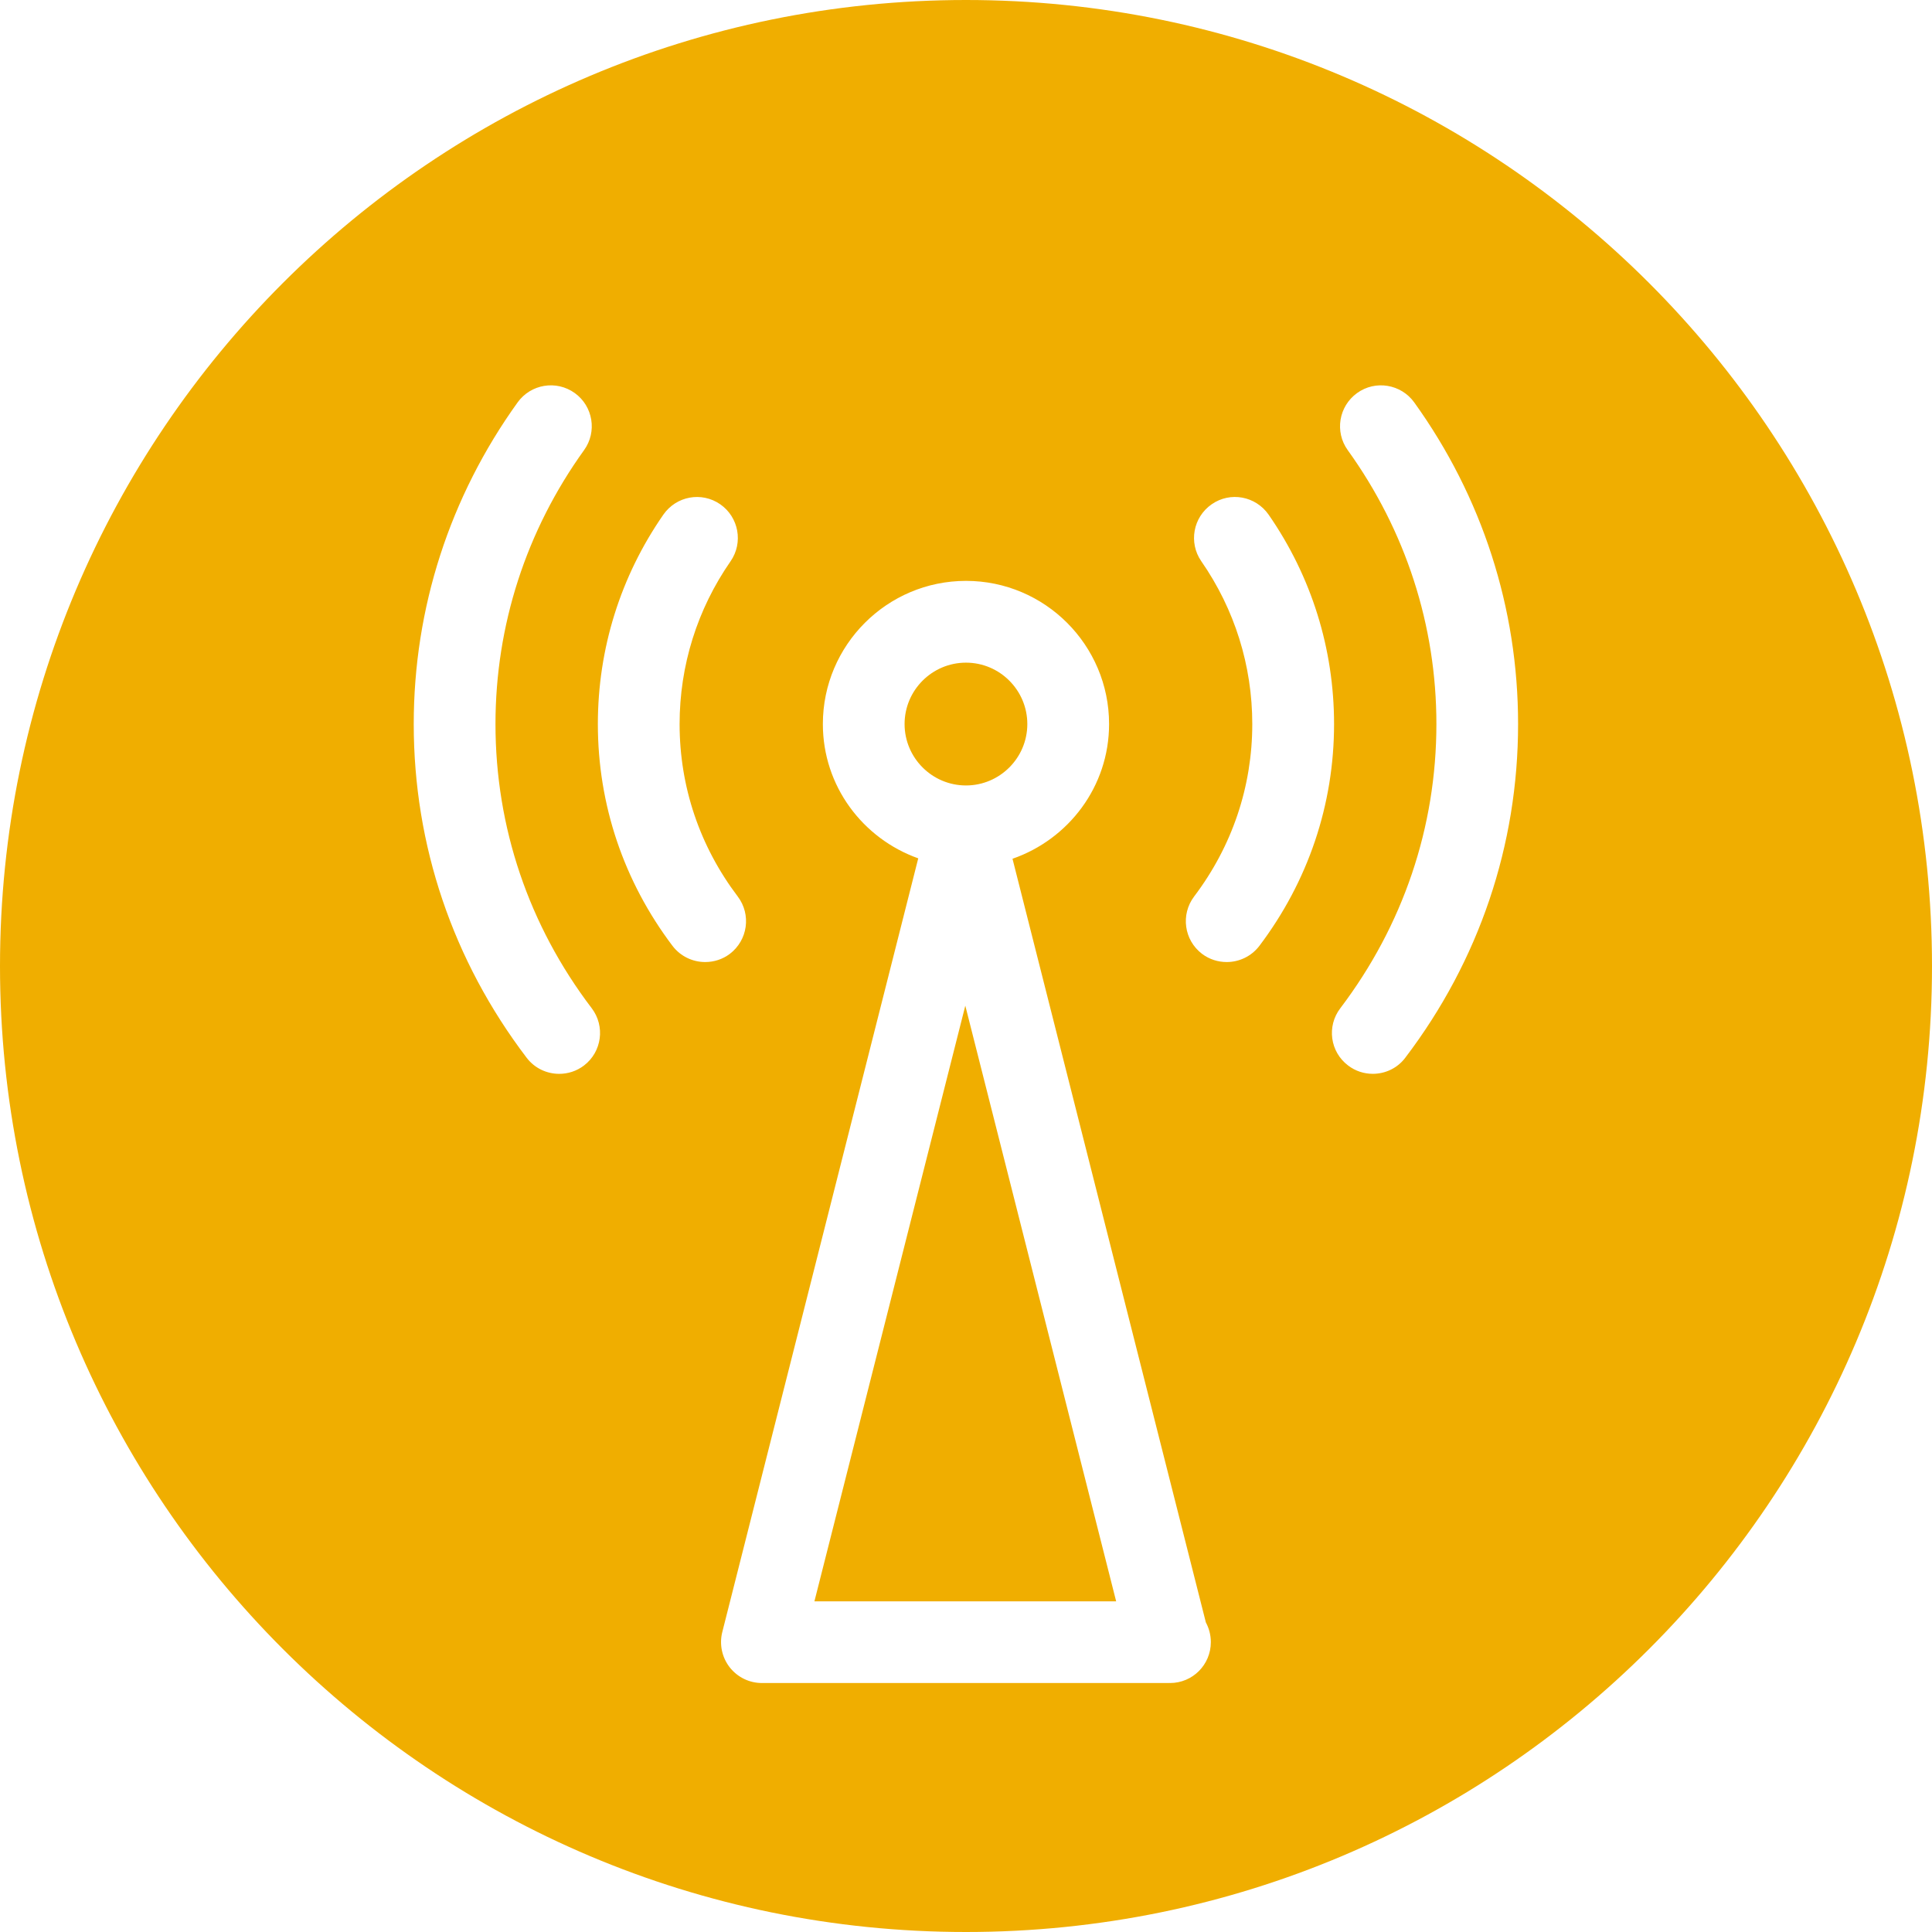 <?xml version="1.0" encoding="utf-8"?>
<!-- Generator: Adobe Illustrator 15.0.0, SVG Export Plug-In . SVG Version: 6.00 Build 0)  -->
<!DOCTYPE svg PUBLIC "-//W3C//DTD SVG 1.1//EN" "http://www.w3.org/Graphics/SVG/1.1/DTD/svg11.dtd">
<svg version="1.1" id="Calque_1" xmlns="http://www.w3.org/2000/svg" xmlns:xlink="http://www.w3.org/1999/xlink" x="0px" y="0px"
	 width="100px" height="100px" viewBox="0 0 100 100" enable-background="new 0 0 100 100" xml:space="preserve">
<path fill="#F0AE00" d="M49.964,52.054l-7.81,30.831h15.618L49.964,52.054z M53.174,37.477c0-1.752-1.426-3.178-3.175-3.178
	c-1.752,0-3.178,1.425-3.178,3.178c0,1.75,1.425,3.178,3.178,3.178C51.748,40.655,53.174,39.228,53.174,37.477 M78.576,37.477
	c0,6.266-2.016,12.239-5.835,17.266c-0.413,0.552-1.046,0.838-1.684,0.838c-0.448,0-0.896-0.138-1.279-0.431
	c-0.935-0.706-1.115-2.032-0.404-2.963c3.251-4.289,4.974-9.375,4.974-14.71c0-5.106-1.589-10.009-4.591-14.18
	c-0.681-0.947-0.465-2.267,0.487-2.954c0.947-0.682,2.269-0.464,2.954,0.482C76.716,25.717,78.576,31.475,78.576,37.477
	 M69.051,37.477c0,4.165-1.339,8.135-3.867,11.483c-0.418,0.547-1.051,0.835-1.688,0.835c-0.448,0-0.896-0.136-1.279-0.424
	c-0.931-0.71-1.115-2.032-0.409-2.969c1.968-2.601,3.01-5.686,3.01-8.925c0-3.027-0.913-5.942-2.64-8.429
	c-0.663-0.958-0.426-2.276,0.538-2.946c0.965-0.672,2.274-0.424,2.946,0.534C67.88,29.834,69.051,33.58,69.051,37.477
	 M57.406,37.477c0,3.239-2.102,5.967-4.999,6.972l10.008,39.526c0.163,0.302,0.258,0.65,0.258,1.021c0,1.17-0.942,2.117-2.114,2.117
	c-0.017-0.005-0.043-0.005-0.068,0H39.438c-0.655,0-1.266-0.3-1.671-0.816c-0.398-0.513-0.541-1.185-0.383-1.817l10.144-40.052
	c-2.868-1.021-4.937-3.736-4.937-6.951c0-4.086,3.324-7.411,7.409-7.411C54.086,30.066,57.406,33.391,57.406,37.477 M37.777,49.371
	c-0.383,0.289-0.831,0.424-1.279,0.424c-0.638,0-1.271-0.289-1.688-0.835c-2.53-3.348-3.865-7.318-3.865-11.483
	c0-3.897,1.171-7.643,3.391-10.84c0.667-0.958,1.975-1.206,2.946-0.534c0.958,0.67,1.197,1.987,0.534,2.946
	c-1.727,2.487-2.64,5.401-2.64,8.429c0,3.239,1.04,6.324,3.01,8.925C38.893,47.339,38.706,48.661,37.777,49.371 M25.646,37.477
	c0,5.34,1.723,10.426,4.98,14.707c0.708,0.93,0.528,2.261-0.4,2.967c-0.383,0.293-0.835,0.431-1.283,0.431
	c-0.637,0-1.268-0.286-1.684-0.833c-3.824-5.028-5.844-10.999-5.844-17.271c0-5.998,1.86-11.758,5.378-16.652
	c0.683-0.946,2.002-1.167,2.957-0.482c0.947,0.683,1.165,2.005,0.482,2.954C27.231,27.468,25.646,32.375,25.646,37.477 M100,50.004
	C100,22.389,77.611,0,49.999,0C22.384,0,0,22.389,0,50.004C0,77.612,22.384,100,49.999,100C77.611,100,100,77.612,100,50.004"/>
</svg>
